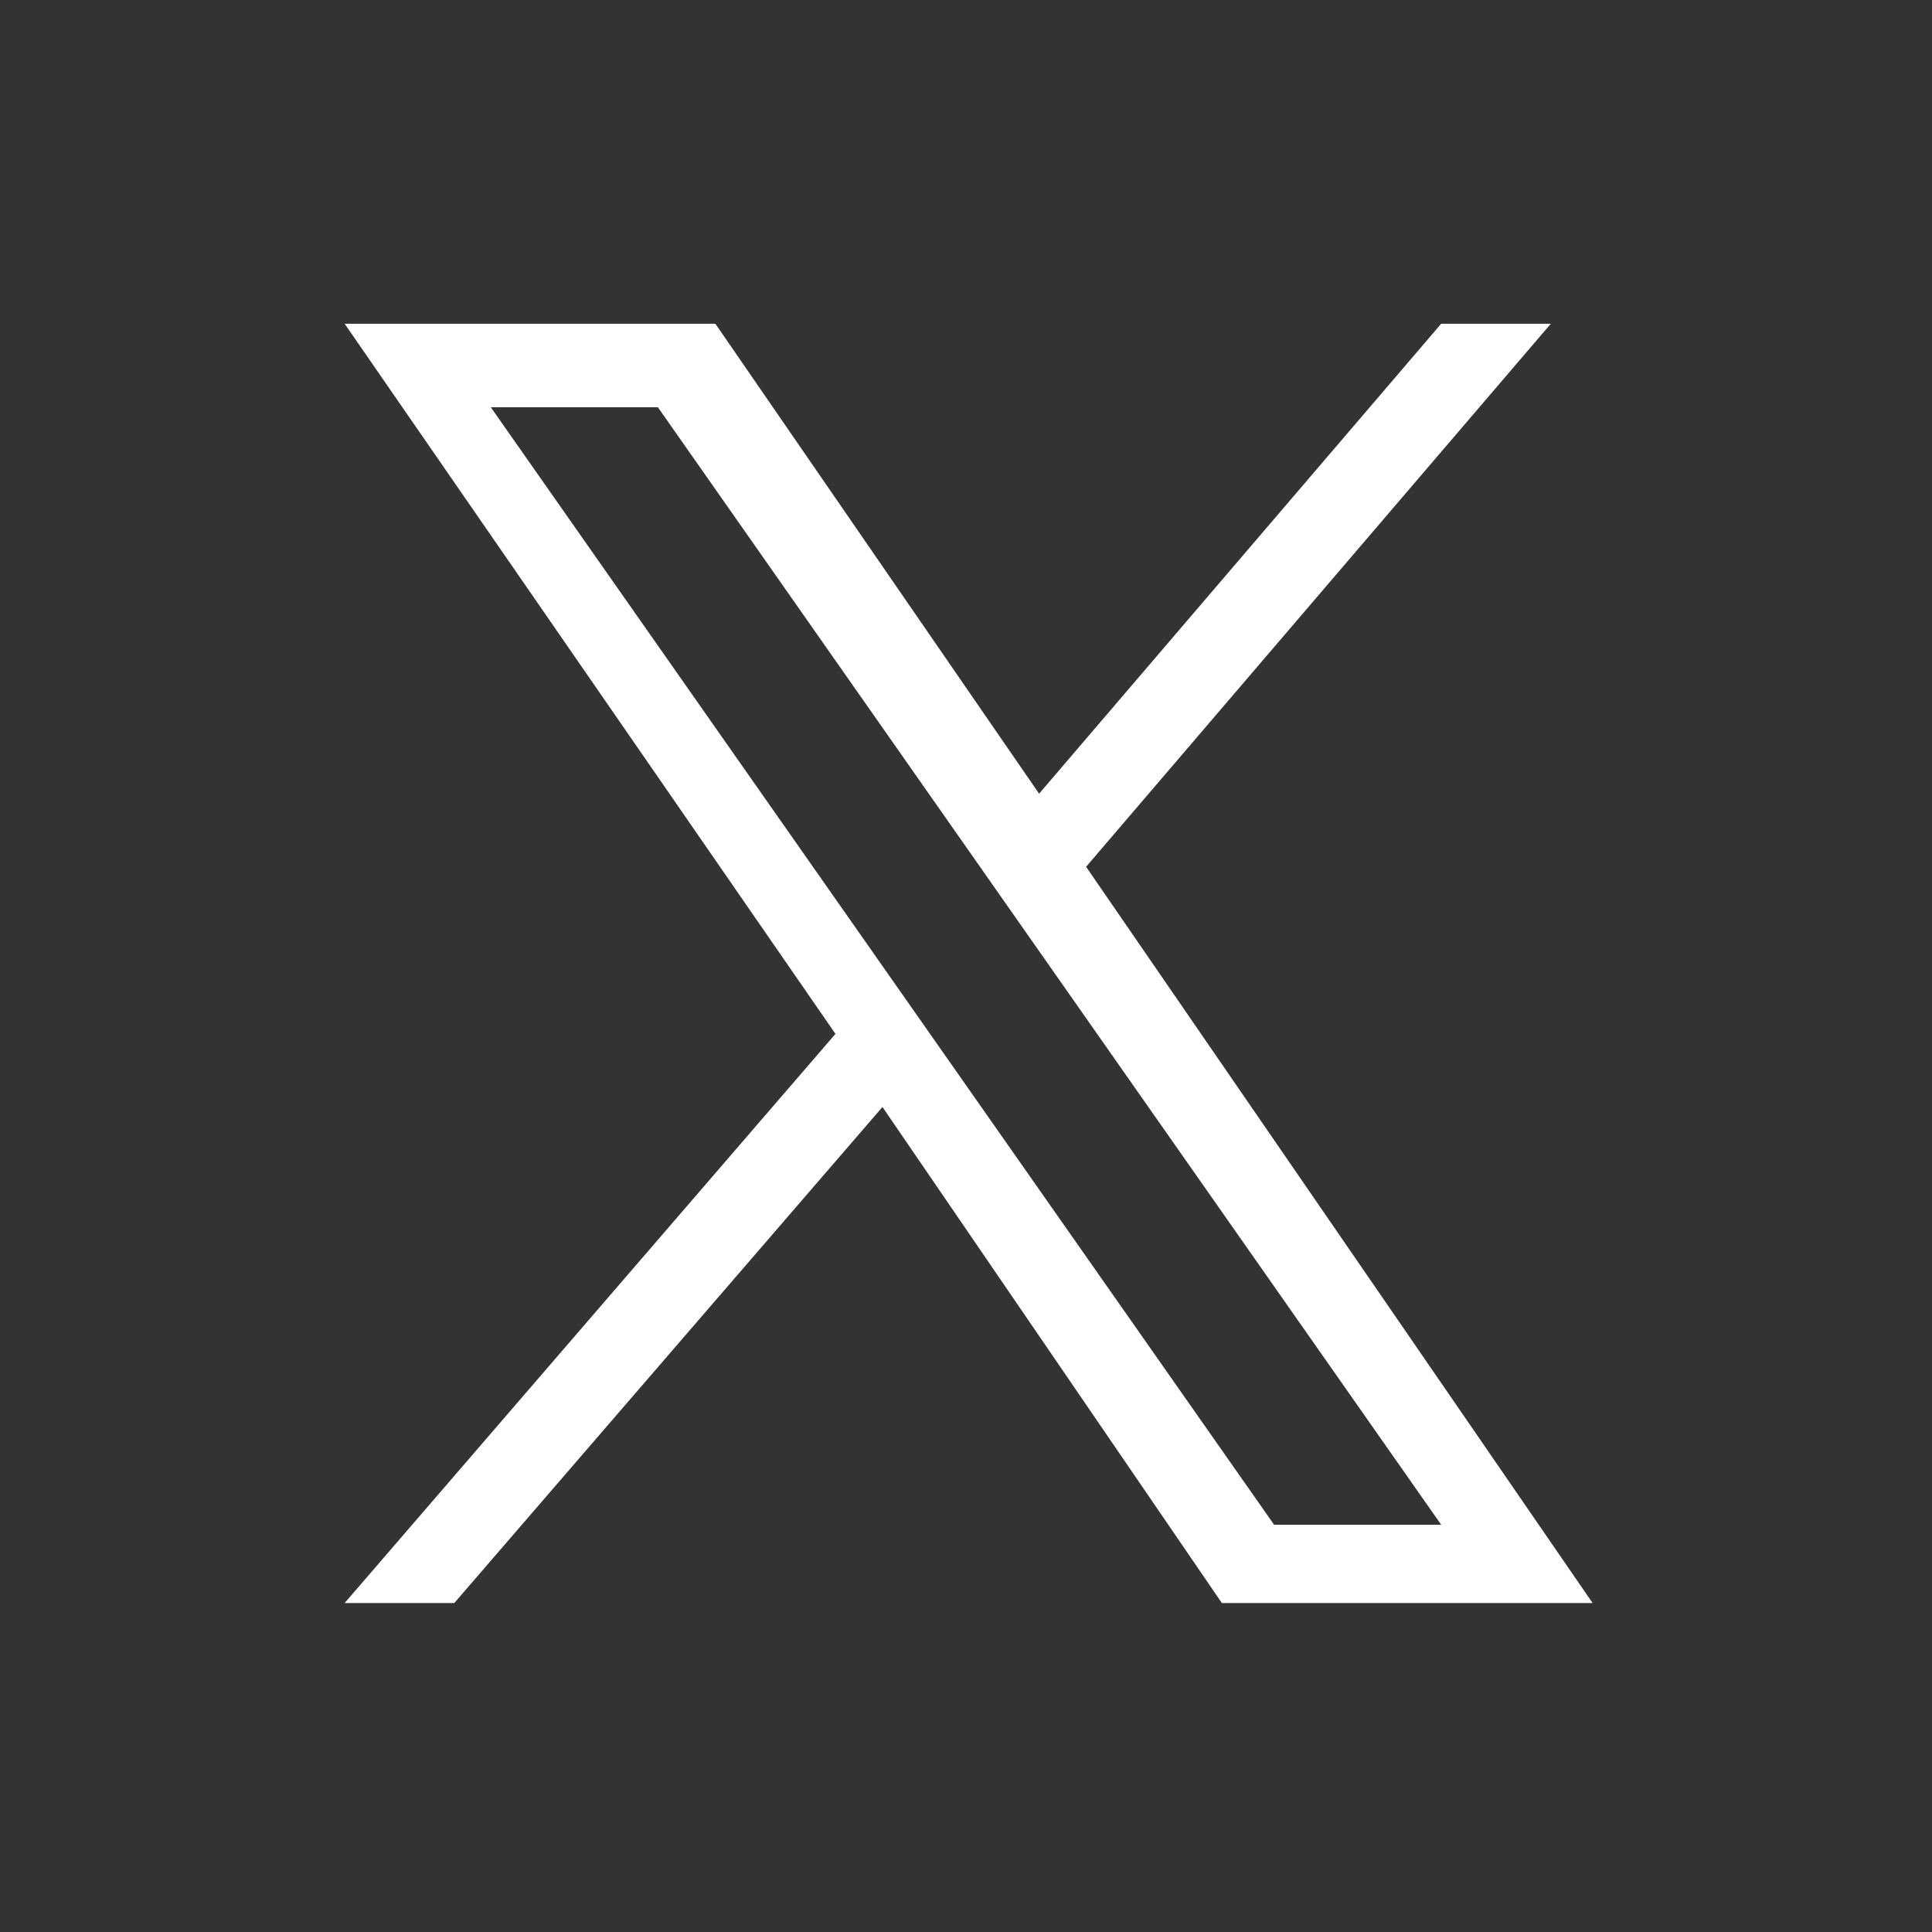 <?xml version="1.0" encoding="UTF-8"?>
<svg xmlns="http://www.w3.org/2000/svg" version="1.1" viewBox="0 0 37 37">
  <rect x="0" y="0" width="37" height="37" fill="#333333" stroke="none"/>
  <defs>
    <style>
      .cls-1 {
        fill: #fff;
      }
    </style>
  </defs>
  <!-- Generator: Adobe Illustrator 28.7.1, SVG Export Plug-In . SVG Version: 1.2.0 Build 142)  -->
  <g>
    <g id="Layer_1">
      <g id="Layer_1-2" data-name="Layer_1">
        <path class="cls-1" d="M20.8,16.6l8.9-10.4h-2.1l-7.7,9-6.2-9h-7.1l9.4,13.6-9.4,10.9h2.1l8.2-9.5,6.5,9.5h7.1l-9.7-14.1ZM9.4,7.8h3.2l15,21.4h-3.2L9.4,7.8Z"/>
      </g>
    </g>
  </g>
</svg>
